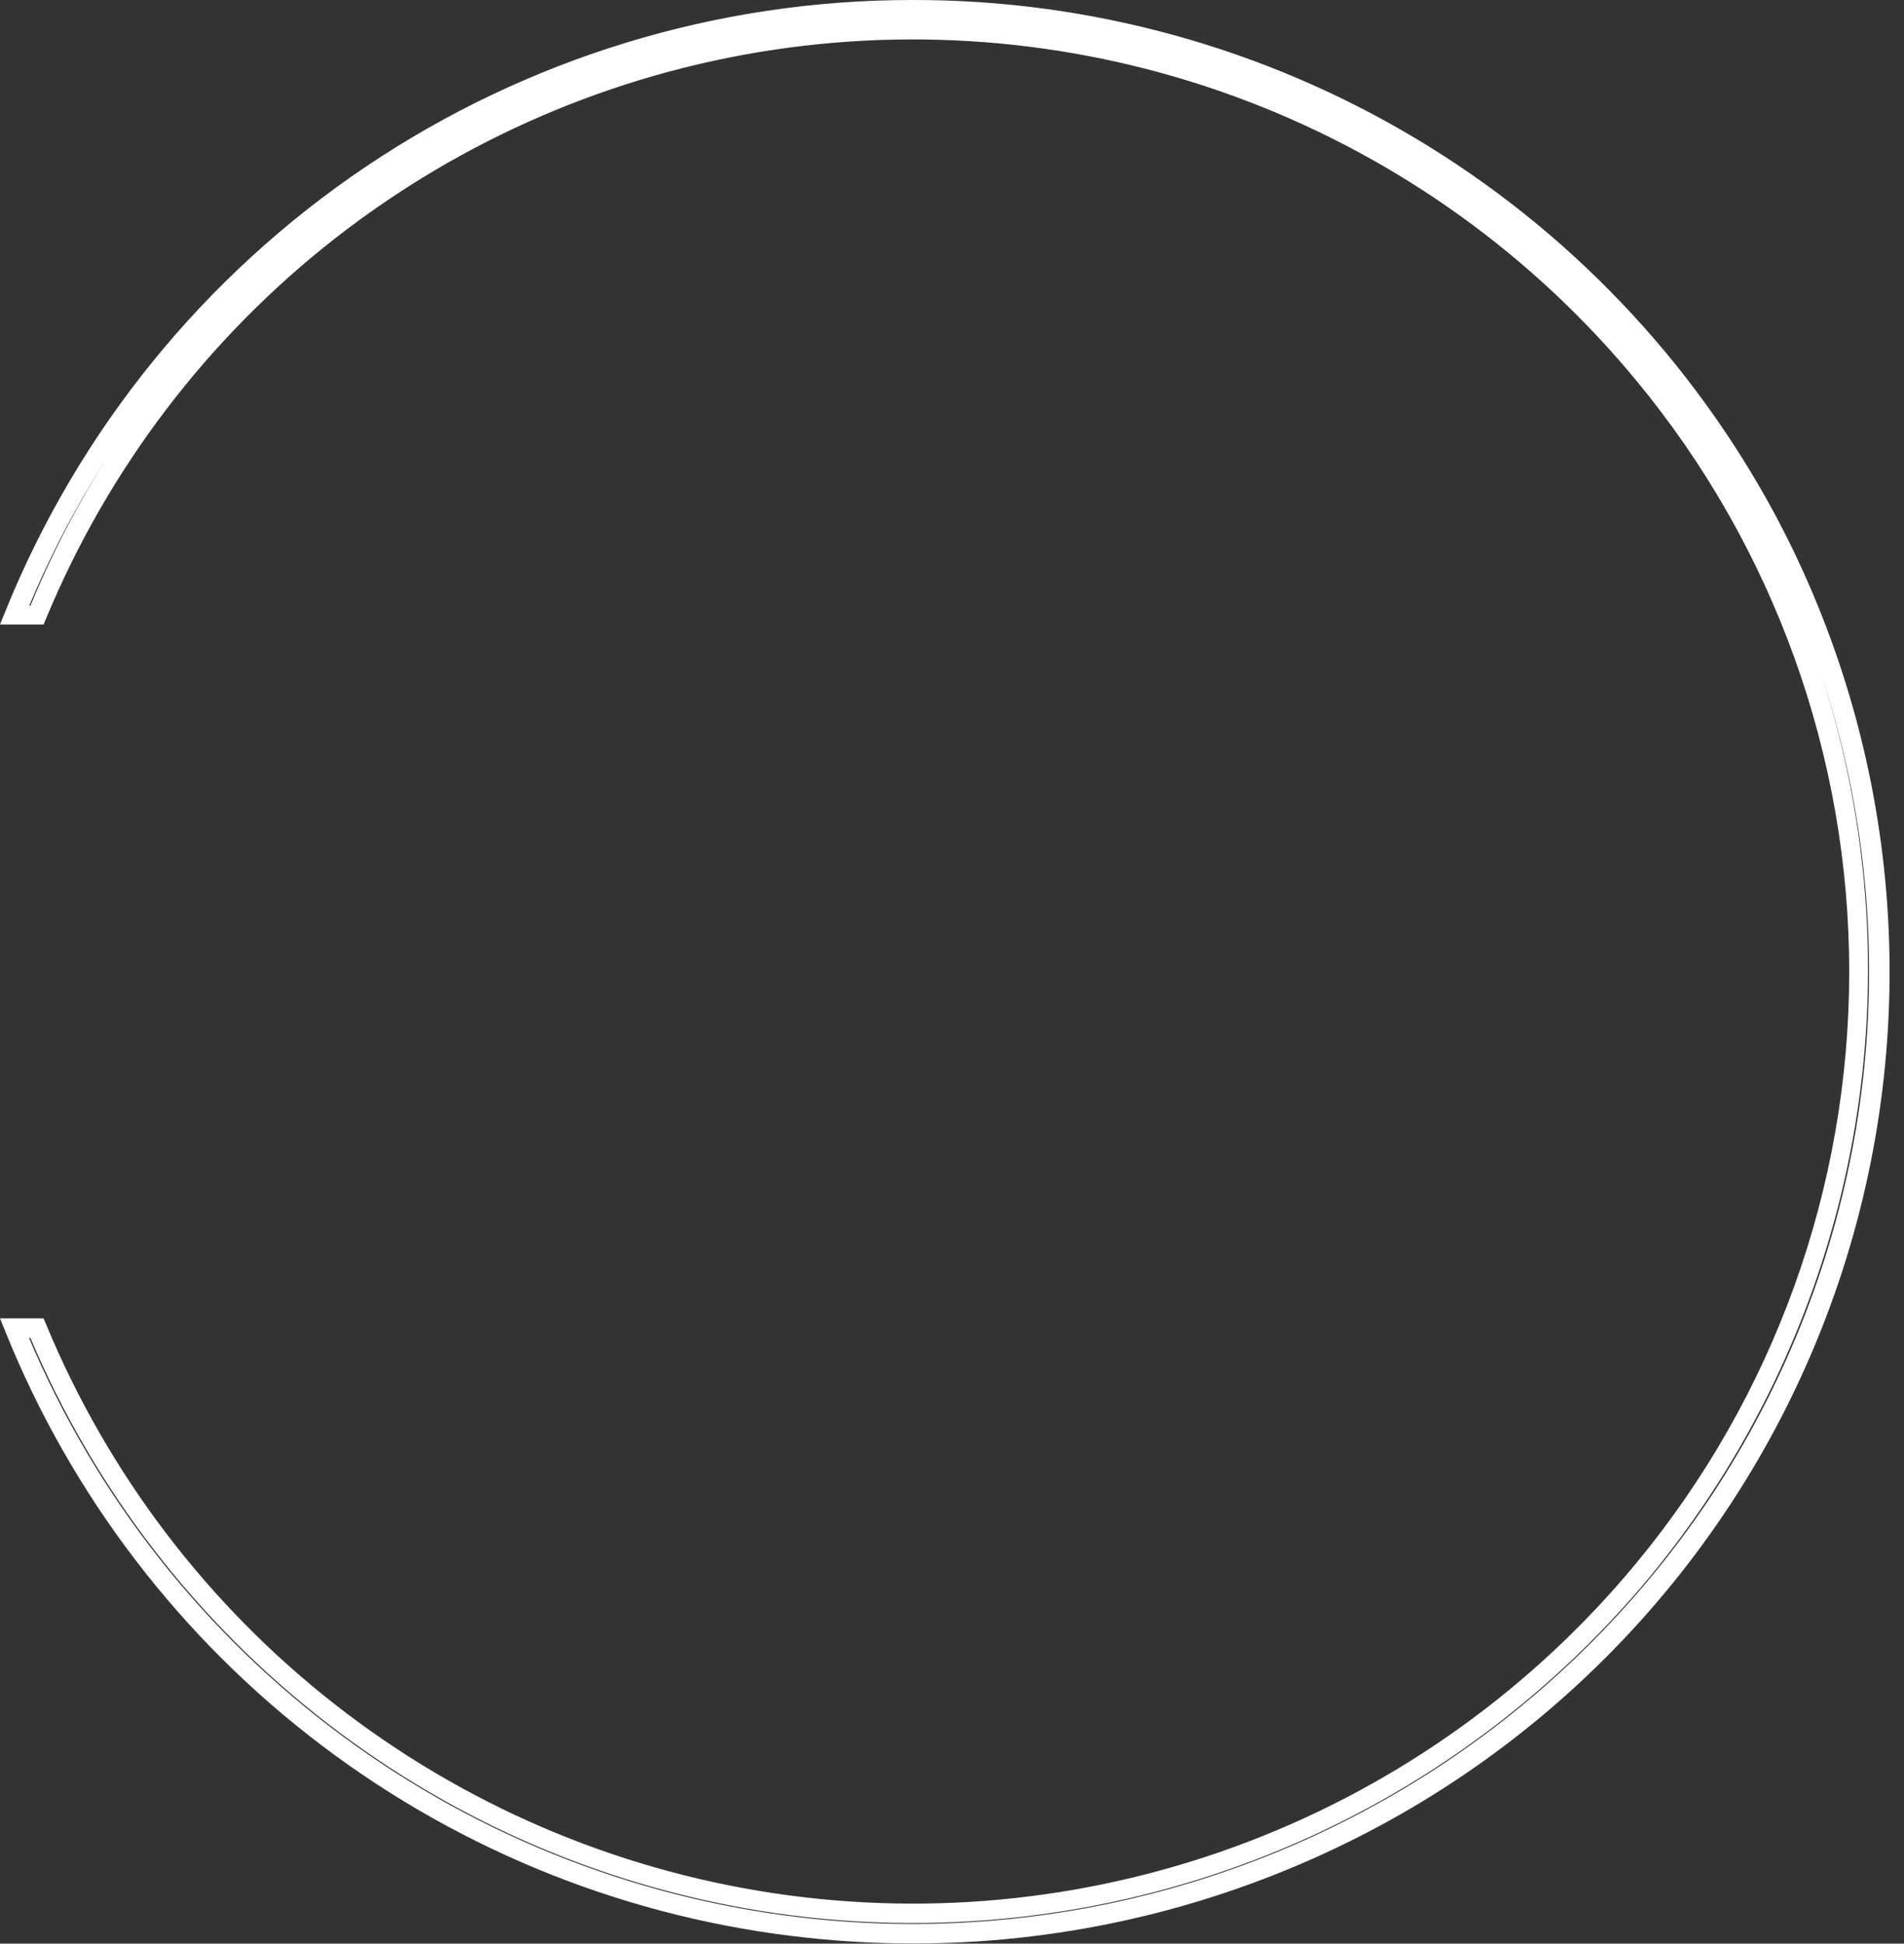 <svg width="97" height="99" viewBox="0 0 97 99" fill="none" xmlns="http://www.w3.org/2000/svg">
<rect x="0" y="0" width="97" height="99" fill="#333333" stroke="none"/>
<path d="M46.48 98.99C44.693 98.988 42.907 98.891 41.13 98.7C32.162 97.745 23.624 94.368 16.428 88.932C9.232 83.496 3.65 76.205 0.28 67.84L0 67.15H2.22L2.35 67.46C5.506 75.074 10.578 81.743 17.071 86.819C23.565 91.894 31.261 95.205 39.412 96.43C47.562 97.655 55.891 96.751 63.59 93.808C71.289 90.864 78.096 85.98 83.35 79.63C90.368 71.158 94.209 60.502 94.209 49.5C94.209 38.499 90.368 27.842 83.35 19.37C78.101 13.014 71.298 8.123 63.6 5.173C55.903 2.223 47.573 1.314 39.421 2.535C31.268 3.756 23.57 7.065 17.074 12.14C10.579 17.215 5.506 23.885 2.35 31.5L2.22 31.81H0L0.28 31.12C4.005 21.921 10.393 14.044 18.624 8.5C26.856 2.955 36.555 -0.004 46.48 9.91166e-05C55.51 -0.018 64.374 2.42 72.125 7.053C79.875 11.685 86.22 18.339 90.48 26.3C93.64 32.243 95.553 38.768 96.101 45.476C96.65 52.184 95.821 58.934 93.668 65.311C91.514 71.687 88.08 77.557 83.577 82.559C79.074 87.561 73.596 91.591 67.48 94.4C60.896 97.434 53.73 99.001 46.48 98.99ZM1.48 68.15C4.897 76.236 10.429 83.251 17.494 88.461C24.559 93.67 32.897 96.88 41.631 97.754C50.365 98.627 59.173 97.132 67.13 93.426C75.087 89.72 81.899 83.939 86.85 76.69C90.558 71.236 93.112 65.081 94.355 58.604C95.597 52.127 95.501 45.464 94.074 39.025C92.647 32.586 89.918 26.506 86.055 21.161C82.191 15.815 77.276 11.316 71.61 7.94C64.015 3.396 55.33 0.998 46.48 1C36.736 1 27.214 3.915 19.14 9.37C11.279 14.646 5.142 22.116 1.49 30.85H1.55C4.214 24.38 8.243 18.561 13.362 13.79C18.481 9.018 24.568 5.408 31.21 3.205C37.851 1.001 44.89 0.257 51.845 1.022C58.801 1.787 65.509 4.044 71.513 7.638C77.516 11.233 82.674 16.081 86.632 21.85C90.591 27.62 93.259 34.176 94.453 41.071C95.647 47.965 95.339 55.037 93.551 61.802C91.762 68.567 88.535 74.866 84.09 80.27C78.744 86.728 71.825 91.699 63.999 94.706C56.173 97.712 47.704 98.651 39.41 97.433C31.116 96.215 23.275 92.881 16.643 87.752C10.012 82.623 4.814 75.872 1.55 68.15H1.48Z" fill="white"/>
</svg>
